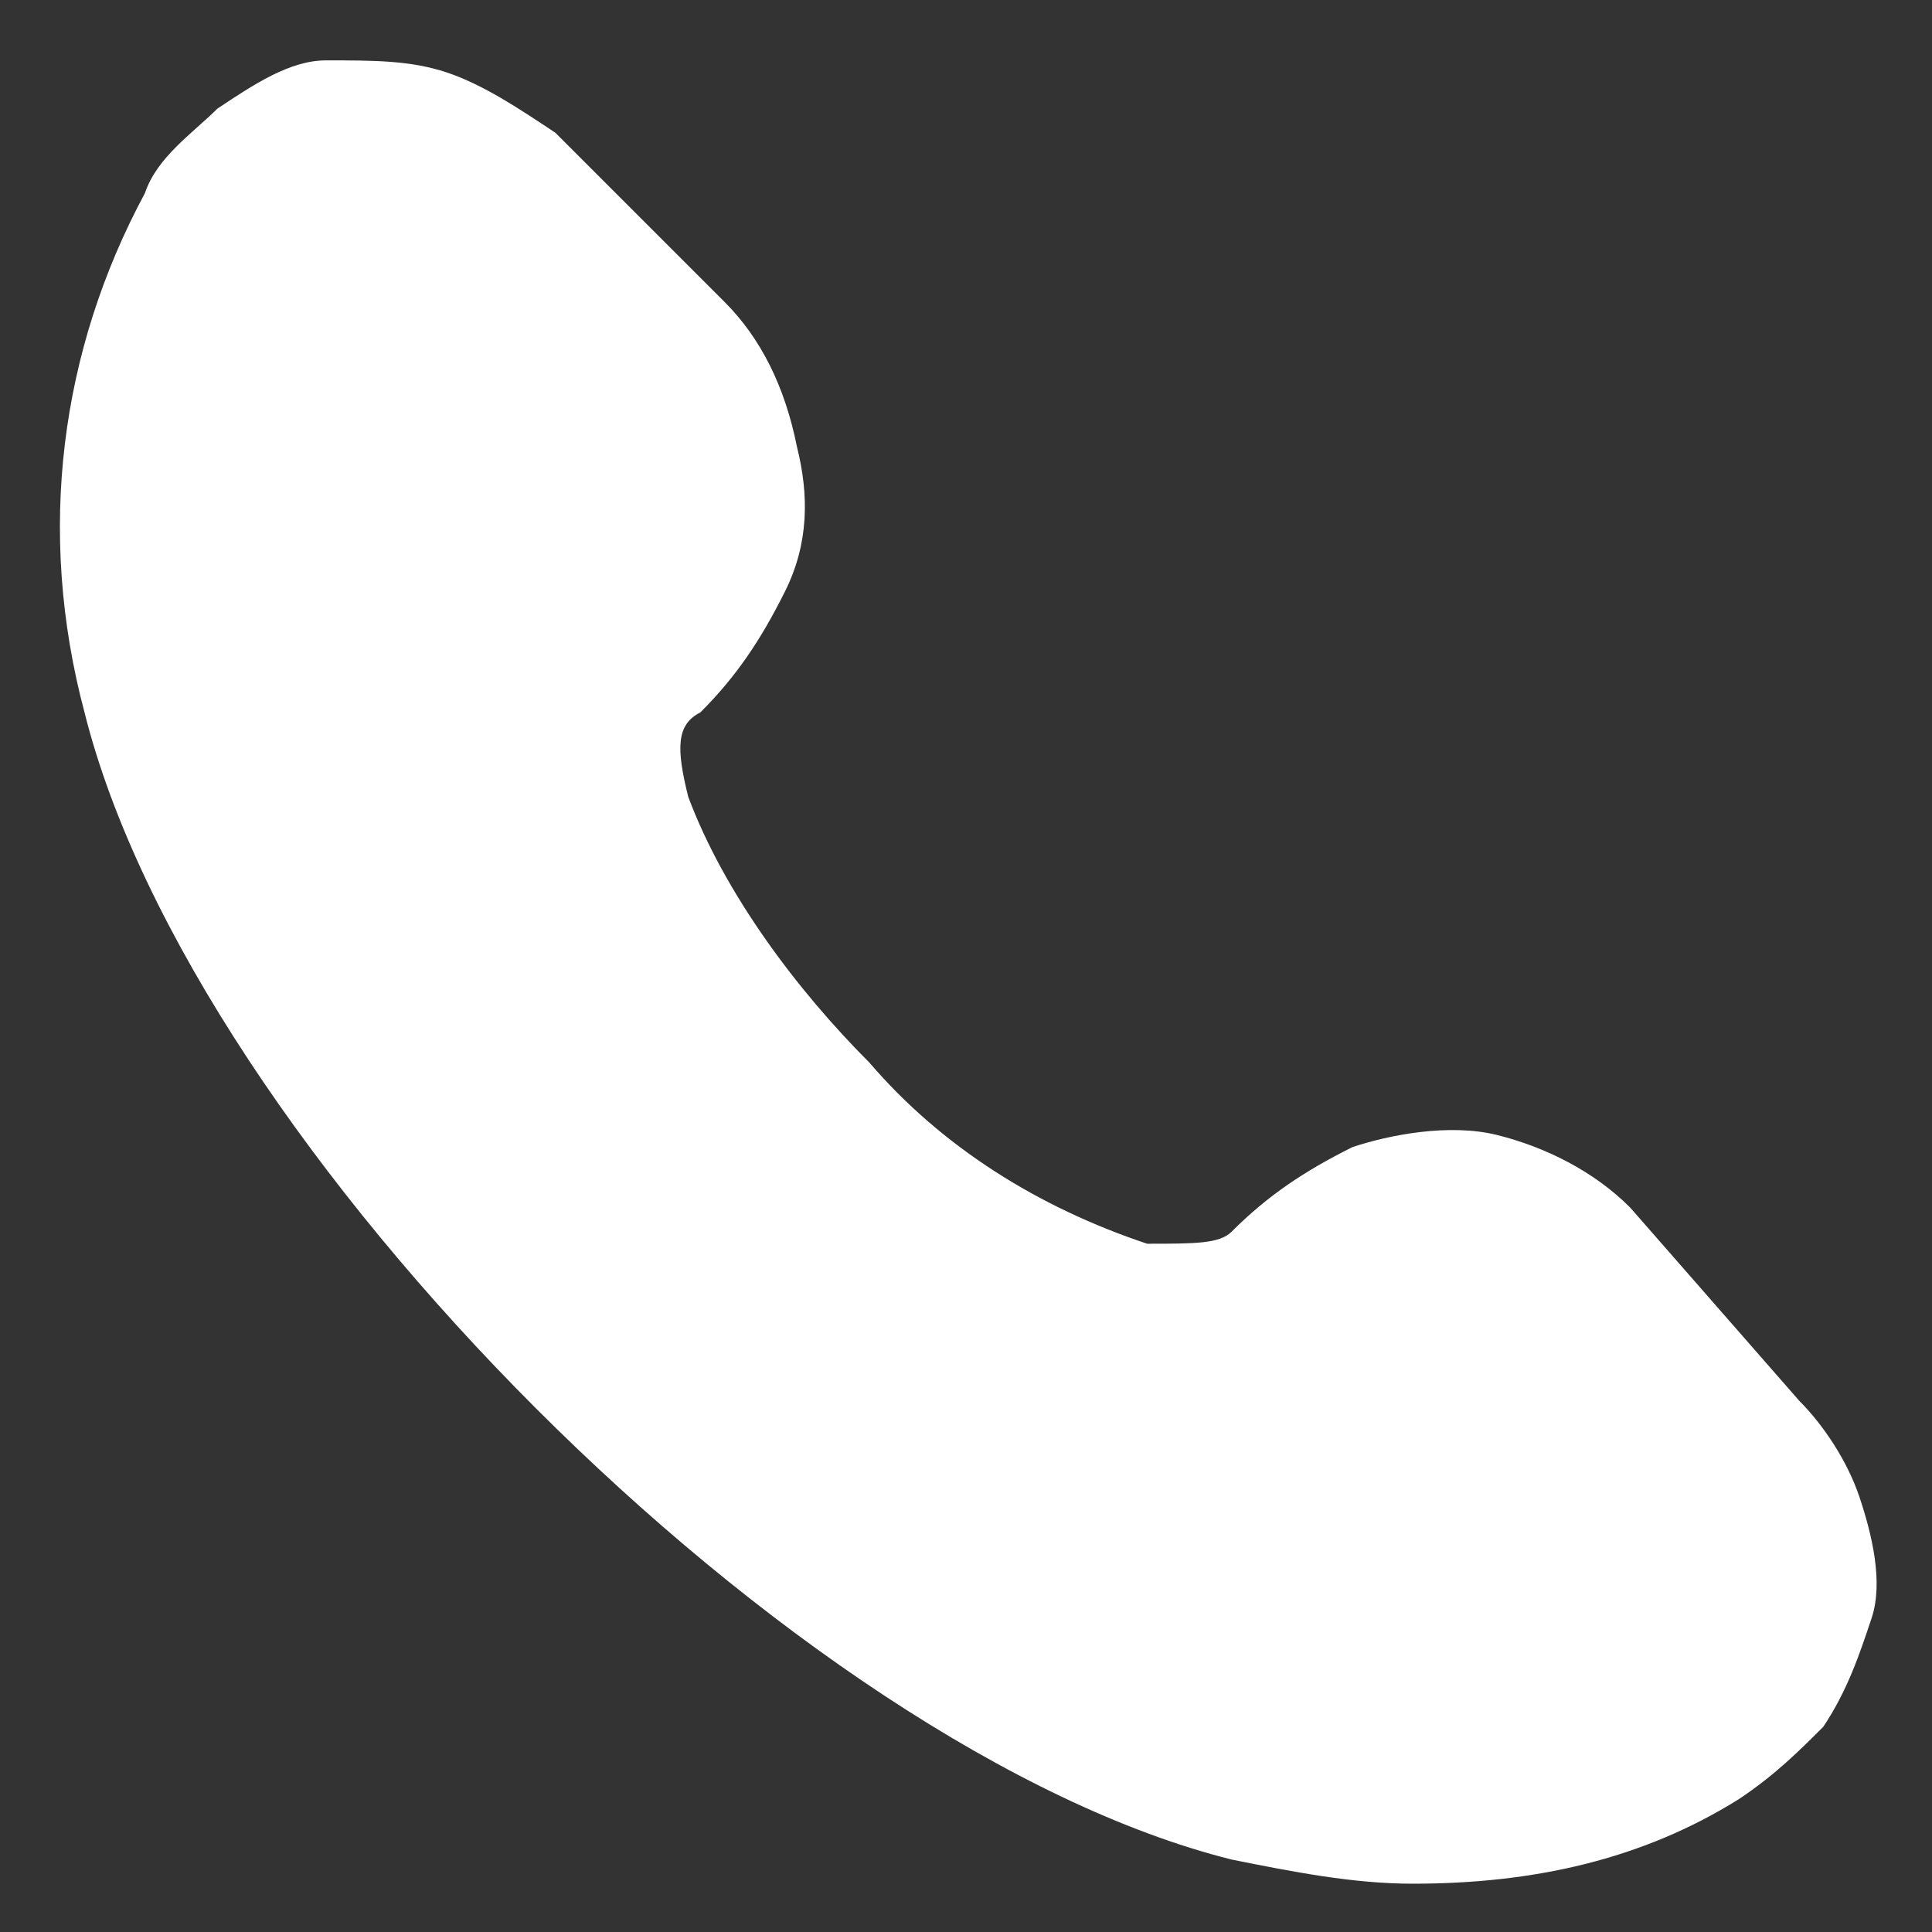 <?xml version="1.0" encoding="utf-8"?>
<!-- Generator: Adobe Illustrator 27.2.0, SVG Export Plug-In . SVG Version: 6.00 Build 0)  -->
<svg version="1.1" id="Слой_1" xmlns="http://www.w3.org/2000/svg" xmlns:xlink="http://www.w3.org/1999/xlink" x="0px" y="0px"
	 viewBox="0 0 16 16" style="enable-background:new 0 0 16 16;" xml:space="preserve">
<rect x="0" y="0" width="16" height="16" fill="#333333" stroke="none"/>
<style type="text/css">
	.st0{fill:#FFFFFF;}
</style>
<path class="st0" d="M0.7,5.9c0.9,3.6,5.9,8.6,9.5,9.5c0.5,0.1,1,0.2,1.5,0.2c1,0,1.9-0.2,2.7-0.7c0.3-0.2,0.5-0.4,0.7-0.6
	c0.2-0.3,0.3-0.6,0.4-0.9c0.1-0.3,0-0.7-0.1-1c-0.1-0.3-0.3-0.6-0.5-0.8L13.5,10c-0.3-0.3-0.7-0.5-1.1-0.6c-0.4-0.1-0.9,0-1.2,0.1
	c-0.4,0.2-0.7,0.4-1,0.7c-0.1,0.1-0.3,0.1-0.7,0.1C8.6,10,7.8,9.5,7.2,8.8C6.6,8.2,6,7.4,5.7,6.6C5.6,6.2,5.6,6,5.8,5.9
	c0.3-0.3,0.5-0.6,0.7-1c0.2-0.4,0.2-0.8,0.1-1.2C6.5,3.2,6.3,2.8,6,2.5L4.6,1.1C4.3,0.9,4,0.7,3.7,0.6s-0.6-0.1-1-0.1
	c-0.3,0-0.6,0.2-0.9,0.4C1.6,1.1,1.3,1.3,1.2,1.6C0.5,2.9,0.3,4.4,0.7,5.9z"/>
</svg>
